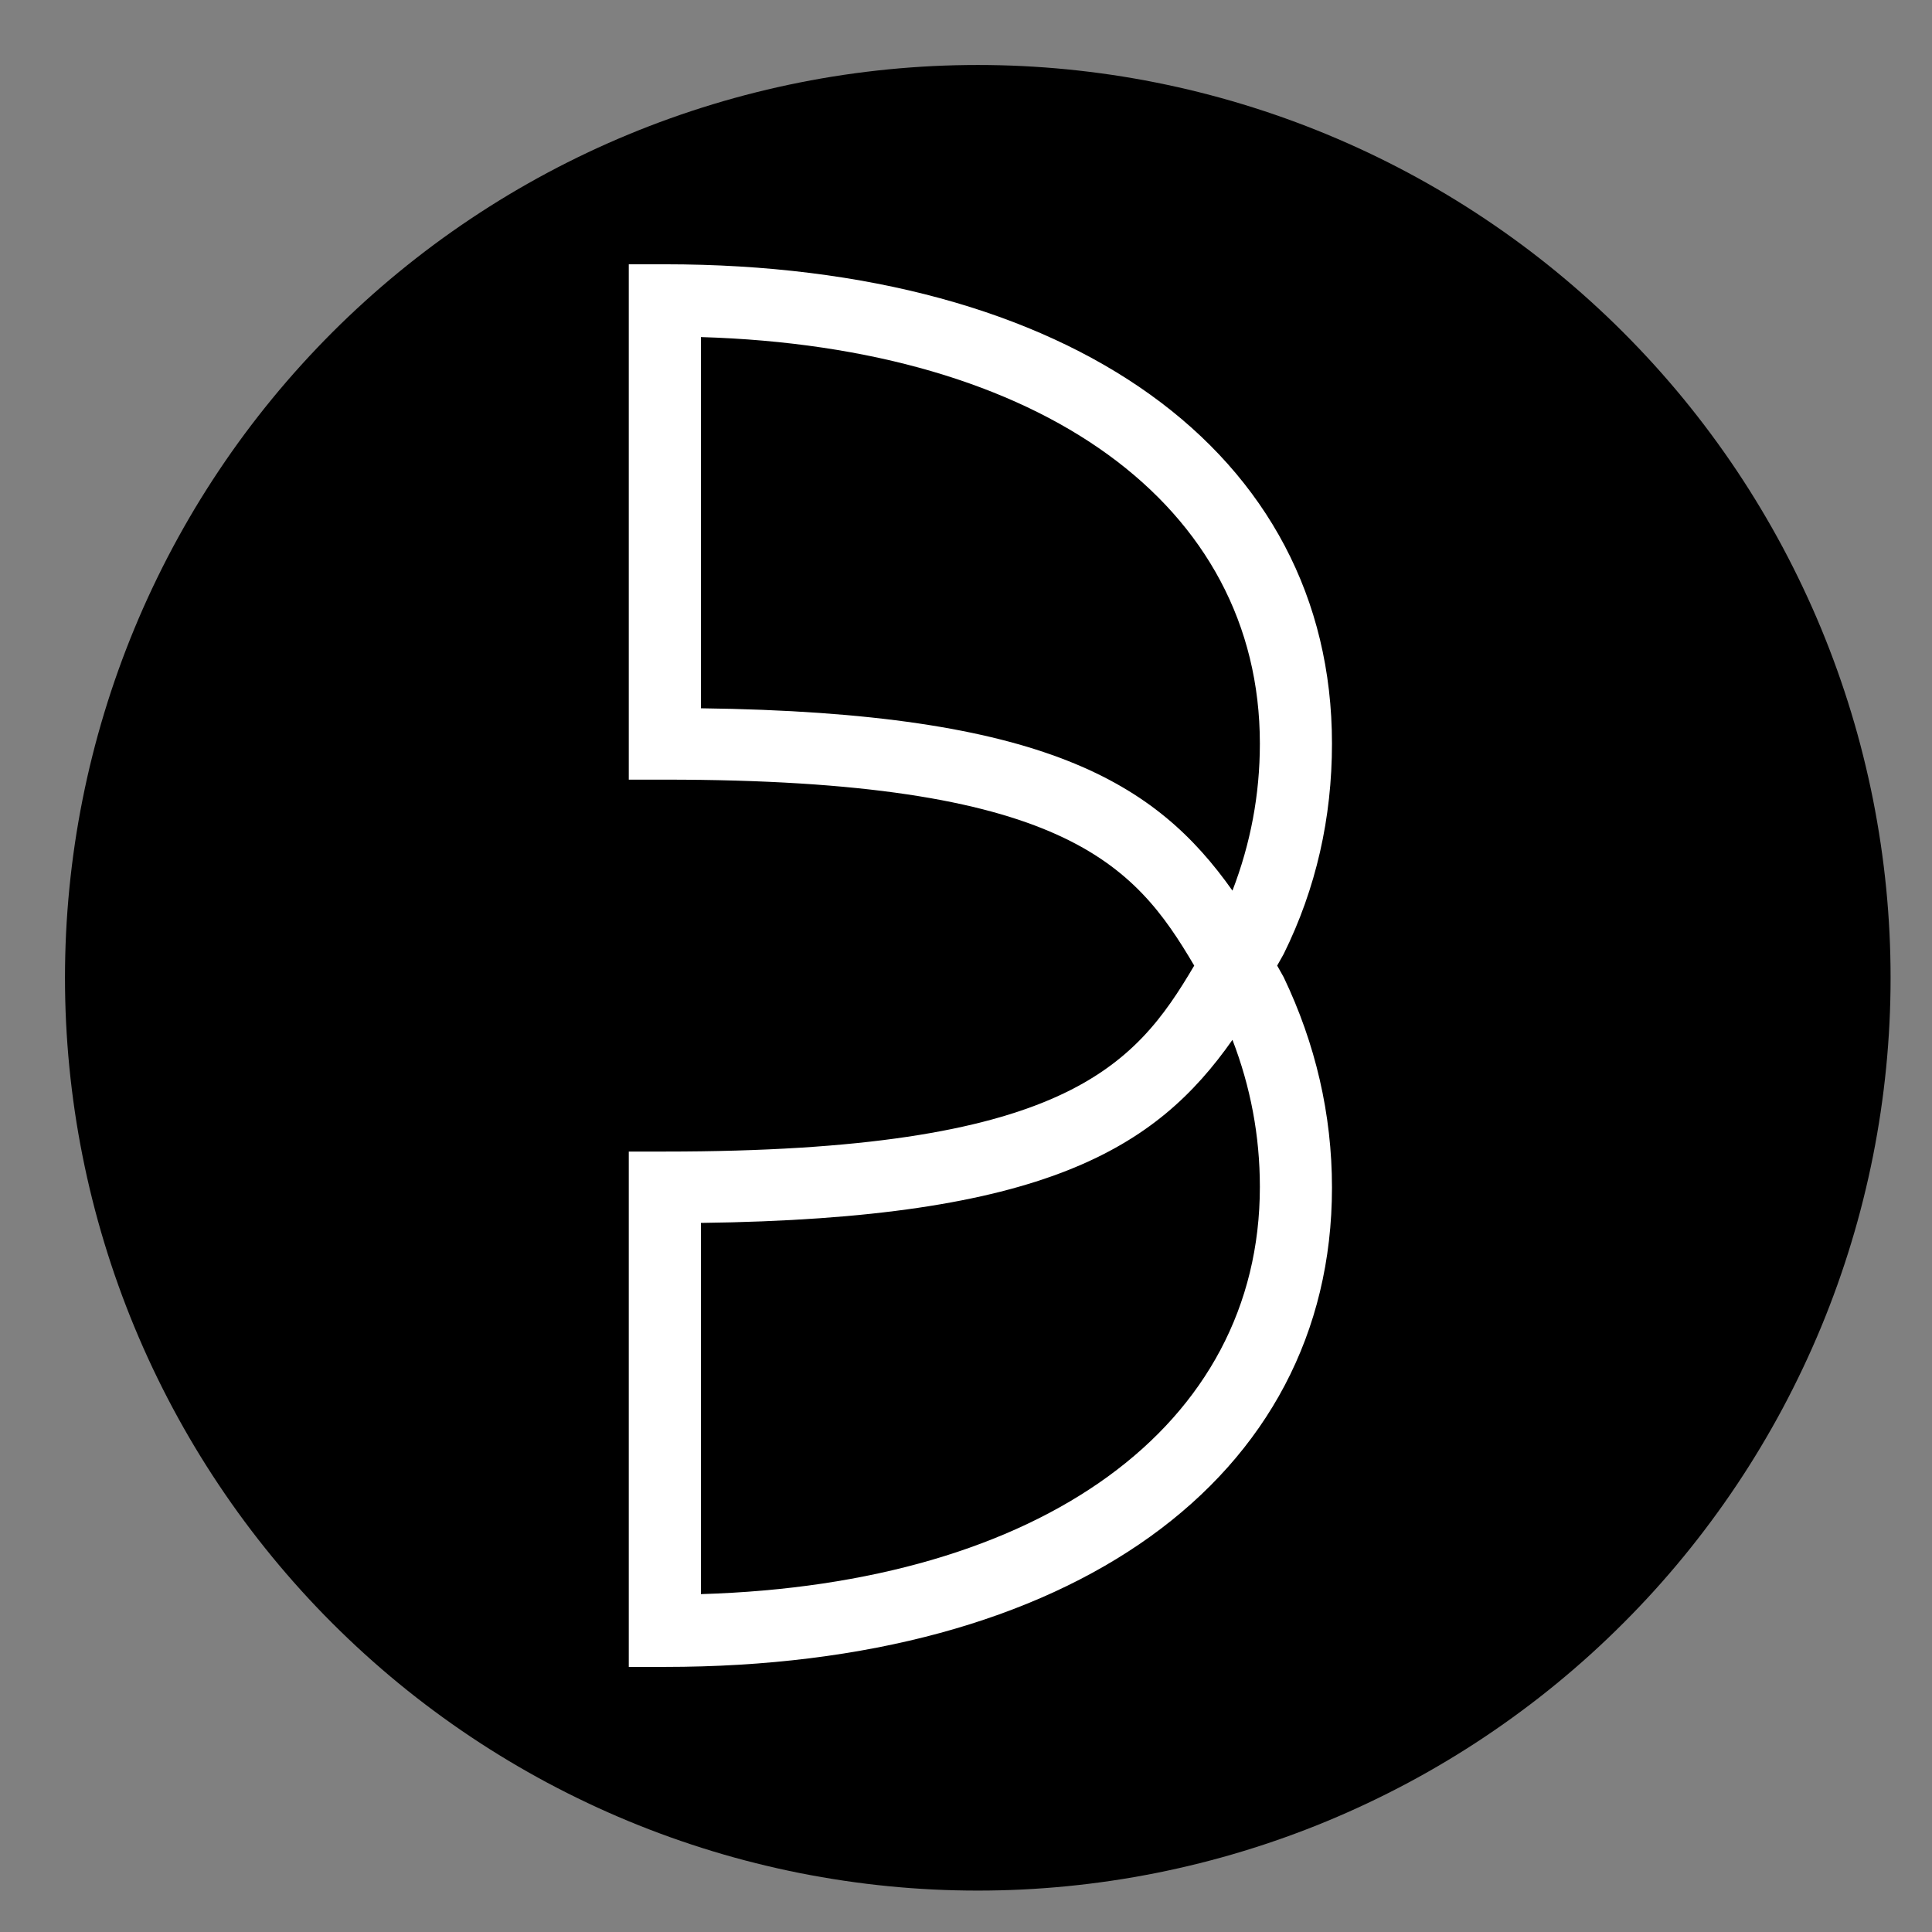 <?xml version="1.0" encoding="UTF-8"?>
<svg xmlns="http://www.w3.org/2000/svg" xmlns:xlink="http://www.w3.org/1999/xlink" width="375pt" height="375pt" viewBox="0 0 375 375" version="1.2">
<rect x="0" y="0" width="375" height="375" fill="#808080" stroke="none"/>
<defs>
<clipPath id="clip1">
  <path d="M 122 51.297 L 271.73 51.297 L 271.73 323.547 L 122 323.547 Z M 122 51.297 "/>
</clipPath>
</defs>
<g id="surface1">
<path style=" stroke:none;fill-rule:nonzero;fill:rgb(0%,0%,0%);fill-opacity:1;" d="M 189.785 12.613 C 186.887 12.613 183.988 12.684 181.094 12.824 C 178.195 12.969 175.305 13.18 172.422 13.465 C 169.535 13.75 166.656 14.105 163.789 14.527 C 160.922 14.953 158.066 15.449 155.223 16.016 C 152.379 16.582 149.551 17.215 146.738 17.922 C 143.922 18.625 141.129 19.398 138.355 20.242 C 135.582 21.082 132.828 21.992 130.098 22.969 C 127.367 23.945 124.664 24.988 121.984 26.098 C 119.305 27.207 116.656 28.383 114.035 29.621 C 111.414 30.863 108.824 32.164 106.266 33.531 C 103.711 34.898 101.188 36.328 98.699 37.816 C 96.215 39.309 93.766 40.859 91.352 42.473 C 88.941 44.082 86.574 45.75 84.242 47.477 C 81.914 49.207 79.629 50.988 77.387 52.828 C 75.145 54.668 72.953 56.562 70.805 58.508 C 68.656 60.457 66.555 62.453 64.504 64.504 C 62.453 66.555 60.457 68.656 58.508 70.805 C 56.562 72.953 54.668 75.145 52.828 77.387 C 50.988 79.629 49.207 81.914 47.477 84.242 C 45.75 86.574 44.082 88.941 42.473 91.352 C 40.859 93.766 39.309 96.215 37.816 98.699 C 36.328 101.188 34.898 103.711 33.531 106.266 C 32.164 108.824 30.863 111.414 29.621 114.035 C 28.383 116.656 27.207 119.305 26.098 121.984 C 24.988 124.664 23.945 127.367 22.969 130.098 C 21.992 132.828 21.082 135.582 20.242 138.355 C 19.398 141.129 18.625 143.922 17.922 146.738 C 17.215 149.551 16.582 152.379 16.016 155.223 C 15.449 158.066 14.953 160.922 14.527 163.789 C 14.105 166.656 13.75 169.535 13.465 172.422 C 13.18 175.305 12.969 178.195 12.824 181.094 C 12.684 183.988 12.613 186.887 12.613 189.785 C 12.613 192.688 12.684 195.586 12.824 198.48 C 12.969 201.375 13.18 204.266 13.465 207.152 C 13.75 210.039 14.105 212.914 14.527 215.785 C 14.953 218.652 15.449 221.508 16.016 224.352 C 16.582 227.195 17.215 230.023 17.922 232.836 C 18.625 235.648 19.398 238.441 20.242 241.219 C 21.082 243.992 21.992 246.746 22.969 249.477 C 23.945 252.207 24.988 254.91 26.098 257.59 C 27.207 260.266 28.383 262.918 29.621 265.539 C 30.863 268.16 32.164 270.75 33.531 273.305 C 34.898 275.863 36.328 278.387 37.816 280.871 C 39.309 283.359 40.859 285.809 42.473 288.219 C 44.082 290.629 45.75 293 47.477 295.328 C 49.207 297.66 50.988 299.945 52.828 302.184 C 54.668 304.426 56.562 306.621 58.508 308.77 C 60.457 310.918 62.453 313.02 64.504 315.066 C 66.555 317.117 68.656 319.117 70.805 321.066 C 72.953 323.012 75.145 324.906 77.387 326.746 C 79.629 328.586 81.914 330.367 84.242 332.094 C 86.574 333.82 88.941 335.492 91.352 337.102 C 93.766 338.715 96.215 340.266 98.699 341.754 C 101.188 343.246 103.711 344.676 106.266 346.043 C 108.824 347.406 111.414 348.711 114.035 349.949 C 116.656 351.191 119.305 352.367 121.984 353.477 C 124.664 354.586 127.367 355.629 130.098 356.605 C 132.828 357.582 135.582 358.492 138.355 359.332 C 141.129 360.176 143.922 360.949 146.738 361.652 C 149.551 362.355 152.379 362.992 155.223 363.559 C 158.066 364.121 160.922 364.617 163.789 365.043 C 166.656 365.469 169.535 365.824 172.422 366.109 C 175.305 366.395 178.195 366.605 181.094 366.75 C 183.988 366.891 186.887 366.961 189.785 366.961 C 192.688 366.961 195.586 366.891 198.48 366.75 C 201.375 366.605 204.266 366.395 207.152 366.109 C 210.039 365.824 212.914 365.469 215.785 365.043 C 218.652 364.617 221.508 364.121 224.352 363.559 C 227.195 362.992 230.023 362.355 232.836 361.652 C 235.648 360.949 238.441 360.176 241.219 359.332 C 243.992 358.492 246.746 357.582 249.477 356.605 C 252.207 355.629 254.91 354.586 257.59 353.477 C 260.266 352.367 262.918 351.191 265.539 349.949 C 268.16 348.711 270.75 347.406 273.305 346.043 C 275.863 344.676 278.387 343.246 280.871 341.754 C 283.359 340.266 285.809 338.715 288.219 337.102 C 290.629 335.492 293 333.82 295.328 332.094 C 297.66 330.367 299.945 328.586 302.184 326.746 C 304.426 324.906 306.621 323.012 308.77 321.066 C 310.918 319.117 313.02 317.117 315.066 315.066 C 317.117 313.02 319.117 310.918 321.066 308.77 C 323.012 306.621 324.906 304.426 326.746 302.184 C 328.586 299.945 330.367 297.66 332.094 295.328 C 333.82 293 335.492 290.629 337.102 288.219 C 338.715 285.809 340.266 283.359 341.754 280.871 C 343.246 278.387 344.676 275.863 346.043 273.305 C 347.406 270.75 348.711 268.16 349.949 265.539 C 351.191 262.918 352.367 260.266 353.477 257.59 C 354.586 254.91 355.629 252.207 356.605 249.477 C 357.582 246.746 358.492 243.992 359.332 241.219 C 360.176 238.441 360.949 235.648 361.652 232.836 C 362.355 230.023 362.992 227.195 363.559 224.352 C 364.121 221.508 364.617 218.652 365.043 215.785 C 365.469 212.914 365.824 210.039 366.109 207.152 C 366.395 204.266 366.605 201.375 366.75 198.48 C 366.891 195.586 366.961 192.688 366.961 189.785 C 366.961 186.887 366.891 183.988 366.75 181.094 C 366.605 178.195 366.395 175.305 366.109 172.422 C 365.824 169.535 365.469 166.656 365.043 163.789 C 364.617 160.922 364.121 158.066 363.559 155.223 C 362.992 152.379 362.355 149.551 361.652 146.738 C 360.949 143.922 360.176 141.129 359.332 138.355 C 358.492 135.582 357.582 132.828 356.605 130.098 C 355.629 127.367 354.586 124.664 353.477 121.984 C 352.367 119.305 351.191 116.656 349.949 114.035 C 348.711 111.414 347.406 108.824 346.043 106.266 C 344.676 103.711 343.246 101.188 341.754 98.699 C 340.266 96.215 338.715 93.766 337.102 91.352 C 335.492 88.941 333.82 86.574 332.094 84.242 C 330.367 81.914 328.586 79.629 326.746 77.387 C 324.906 75.145 323.012 72.953 321.066 70.805 C 319.117 68.656 317.117 66.555 315.066 64.504 C 313.02 62.453 310.918 60.457 308.77 58.508 C 306.621 56.562 304.426 54.668 302.184 52.828 C 299.945 50.988 297.66 49.207 295.328 47.477 C 293 45.75 290.629 44.082 288.219 42.473 C 285.809 40.859 283.359 39.309 280.871 37.816 C 278.387 36.328 275.863 34.898 273.305 33.531 C 270.75 32.164 268.16 30.863 265.539 29.621 C 262.918 28.383 260.266 27.207 257.59 26.098 C 254.91 24.988 252.207 23.945 249.477 22.969 C 246.746 21.992 243.992 21.082 241.219 20.242 C 238.441 19.398 235.648 18.625 232.836 17.922 C 230.023 17.215 227.195 16.582 224.352 16.016 C 221.508 15.449 218.652 14.953 215.785 14.527 C 212.914 14.105 210.039 13.75 207.152 13.465 C 204.266 13.18 201.375 12.969 198.48 12.824 C 195.586 12.684 192.688 12.613 189.785 12.613 Z M 189.785 12.613 "/>
<g clip-path="url(#clip1)" clip-rule="nonzero">
<path style=" stroke:none;fill-rule:nonzero;fill:rgb(100%,100%,100%);fill-opacity:1;" d="M 409.301 204.07 C 409.301 216.383 399.363 226.453 387.043 226.453 L 339.73 226.453 L 339.73 148.391 L 384.945 148.391 C 396.703 148.391 406.223 157.902 406.223 169.652 C 406.223 177.77 400.203 183.363 396.984 185.465 C 401.184 187.422 409.301 193.578 409.301 204.07 Z M 382.004 161.398 L 353.727 161.398 L 353.727 179.867 L 382.004 179.867 C 387.184 179.867 391.242 175.809 391.242 170.633 C 391.242 165.457 387.184 161.398 382.004 161.398 Z M 394.883 202.949 C 394.883 197.074 390.125 192.598 384.383 192.598 L 353.727 192.598 L 353.727 213.582 L 384.383 213.582 C 390.125 213.445 394.883 208.688 394.883 202.949 Z M 502.535 187.422 C 502.535 210.086 483.914 228.691 461.238 228.691 C 438.559 228.691 420.082 210.086 420.082 187.422 C 420.082 164.758 438.559 146.289 461.238 146.289 C 483.914 146.289 502.535 164.617 502.535 187.422 Z M 487.977 187.422 C 487.977 172.594 475.938 160.559 461.098 160.559 C 446.258 160.559 434.359 172.594 434.359 187.422 C 434.359 202.25 446.398 214.281 461.098 214.281 C 475.938 214.145 487.977 202.113 487.977 187.422 Z M 589.188 148.391 L 589.188 192.18 C 589.188 212.324 572.809 228.691 552.508 228.691 C 532.211 228.691 515.832 212.184 515.832 192.18 L 515.832 148.391 L 530.25 148.391 L 530.25 192.18 C 530.25 204.352 540.191 214.281 552.508 214.281 C 564.828 214.281 574.906 204.352 574.906 192.18 L 574.906 148.391 Z M 664.219 213.023 L 664.219 226.594 L 609.203 226.594 L 609.203 148.391 L 623.621 148.391 L 623.621 213.023 Z M 693.895 161.68 L 693.895 180.566 L 734.074 180.566 L 734.074 194.137 L 693.895 194.137 L 693.895 212.883 L 742.473 212.883 L 742.473 226.453 L 679.477 226.453 L 679.477 148.391 L 742.473 148.391 L 742.473 161.82 L 693.895 161.82 Z M 832.766 148.391 L 801.406 226.594 L 785.309 226.594 L 753.949 148.391 L 768.789 148.391 L 793.289 209.527 L 817.926 148.391 Z M 914.238 226.453 L 899.68 226.453 L 892.68 208.828 L 854.461 208.828 L 847.461 226.453 L 832.766 226.453 L 864.121 148.25 L 883.02 148.25 Z M 887.359 195.816 L 873.5 161.262 L 859.781 195.816 Z M 999.77 226.453 L 982.832 226.453 L 964.773 202.391 L 941.113 202.391 L 941.113 226.594 L 926.695 226.594 L 926.695 148.391 L 967.711 148.391 C 982.832 148.391 995.148 160.559 995.148 175.531 C 995.148 186.301 988.711 195.395 979.609 199.734 Z M 980.73 175.391 C 980.73 168.117 974.711 162.238 967.293 162.238 L 941.113 162.238 L 941.113 188.539 L 967.293 188.539 C 974.711 188.543 980.73 182.664 980.73 175.391 Z M 1085.16 187.422 C 1085.16 208.965 1067.941 226.594 1046.664 226.594 L 1012.926 226.594 L 1012.926 148.391 L 1046.664 148.391 C 1067.941 148.391 1085.16 165.738 1085.16 187.422 Z M 1070.883 187.422 C 1070.883 173.57 1059.824 162.238 1046.246 162.238 L 1027.484 162.238 L 1027.484 212.605 L 1046.246 212.605 C 1059.824 212.465 1070.883 201.273 1070.883 187.422 Z M 247.898 187.422 C 248.316 186.723 248.738 185.883 249.156 185.184 C 255.457 172.453 258.535 158.742 258.535 144.332 C 258.535 87.812 207.723 51.297 129.047 51.297 L 122.047 51.297 L 122.047 151.328 L 129.047 151.328 C 206.461 151.328 220.18 167.695 231.797 187.422 C 220.18 207.148 206.461 223.516 129.047 223.516 L 122.047 223.516 L 122.047 323.547 L 129.047 323.547 C 207.723 323.547 258.535 287.031 258.535 230.512 C 258.535 216.242 255.316 202.531 249.156 189.66 C 248.738 188.961 248.316 188.121 247.898 187.422 Z M 136.047 137.477 L 136.047 65.426 C 202.121 67.387 244.539 98.023 244.539 144.332 C 244.539 154.266 242.719 163.777 239.219 172.871 C 224.379 151.887 202.82 138.316 136.047 137.477 Z M 136.047 309.418 L 136.047 237.367 C 202.82 236.527 224.379 222.957 239.219 201.832 C 242.719 210.926 244.539 220.438 244.539 230.371 C 244.539 276.82 202.121 307.457 136.047 309.418 Z M 136.047 309.418 "/>
</g>
</g>
</svg>
